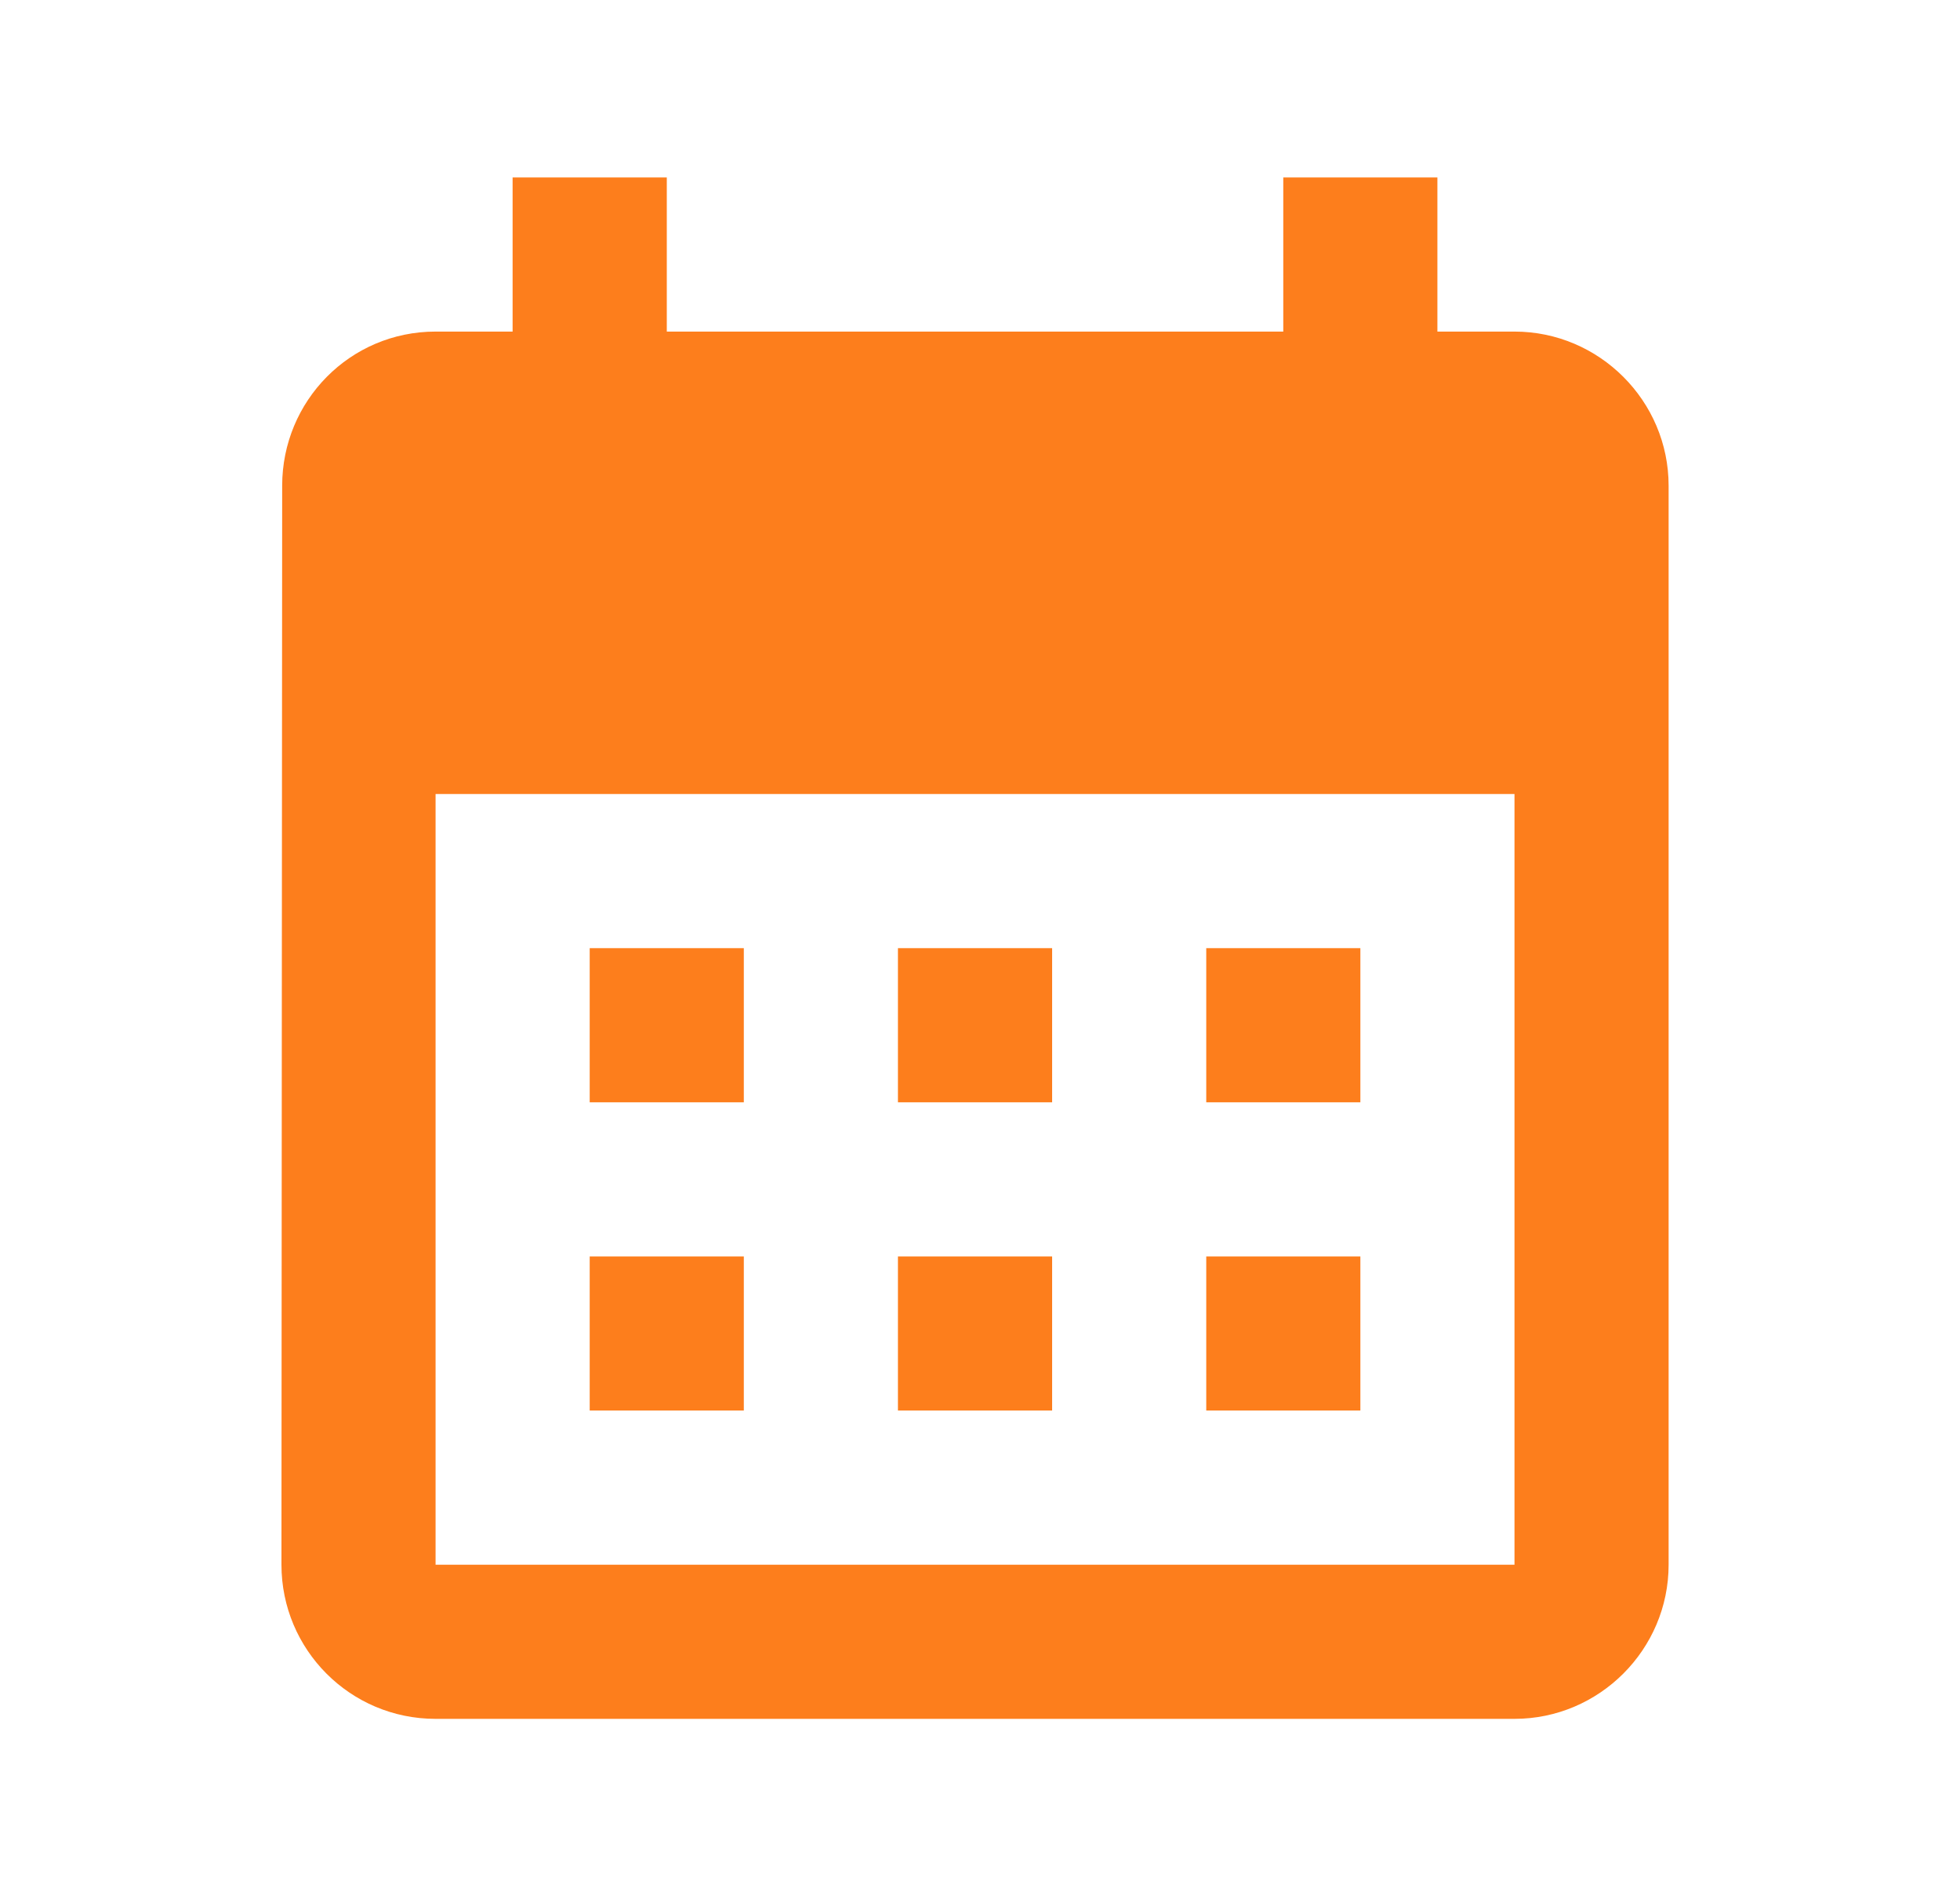 <svg width="30" height="29" viewBox="0 0 30 29" fill="none" xmlns="http://www.w3.org/2000/svg">
<path d="M23.181 5.075H22.001V2.716H19.642V5.075H10.206V2.716H7.846V5.075H6.667C5.357 5.075 4.319 6.137 4.319 7.434L4.308 23.949C4.308 25.246 5.357 26.308 6.667 26.308H23.181C24.479 26.308 25.54 25.246 25.54 23.949V7.434C25.54 6.137 24.479 5.075 23.181 5.075ZM23.181 23.949H6.667V12.153H23.181V23.949ZM11.385 16.871H9.026V14.512H11.385V16.871ZM16.104 16.871H13.744V14.512H16.104V16.871ZM20.822 16.871H18.463V14.512H20.822V16.871ZM11.385 21.589H9.026V19.23H11.385V21.589ZM16.104 21.589H13.744V19.23H16.104V21.589ZM20.822 21.589H18.463V19.23H20.822V21.589Z" fill="#FD7E1C"/>
</svg>
